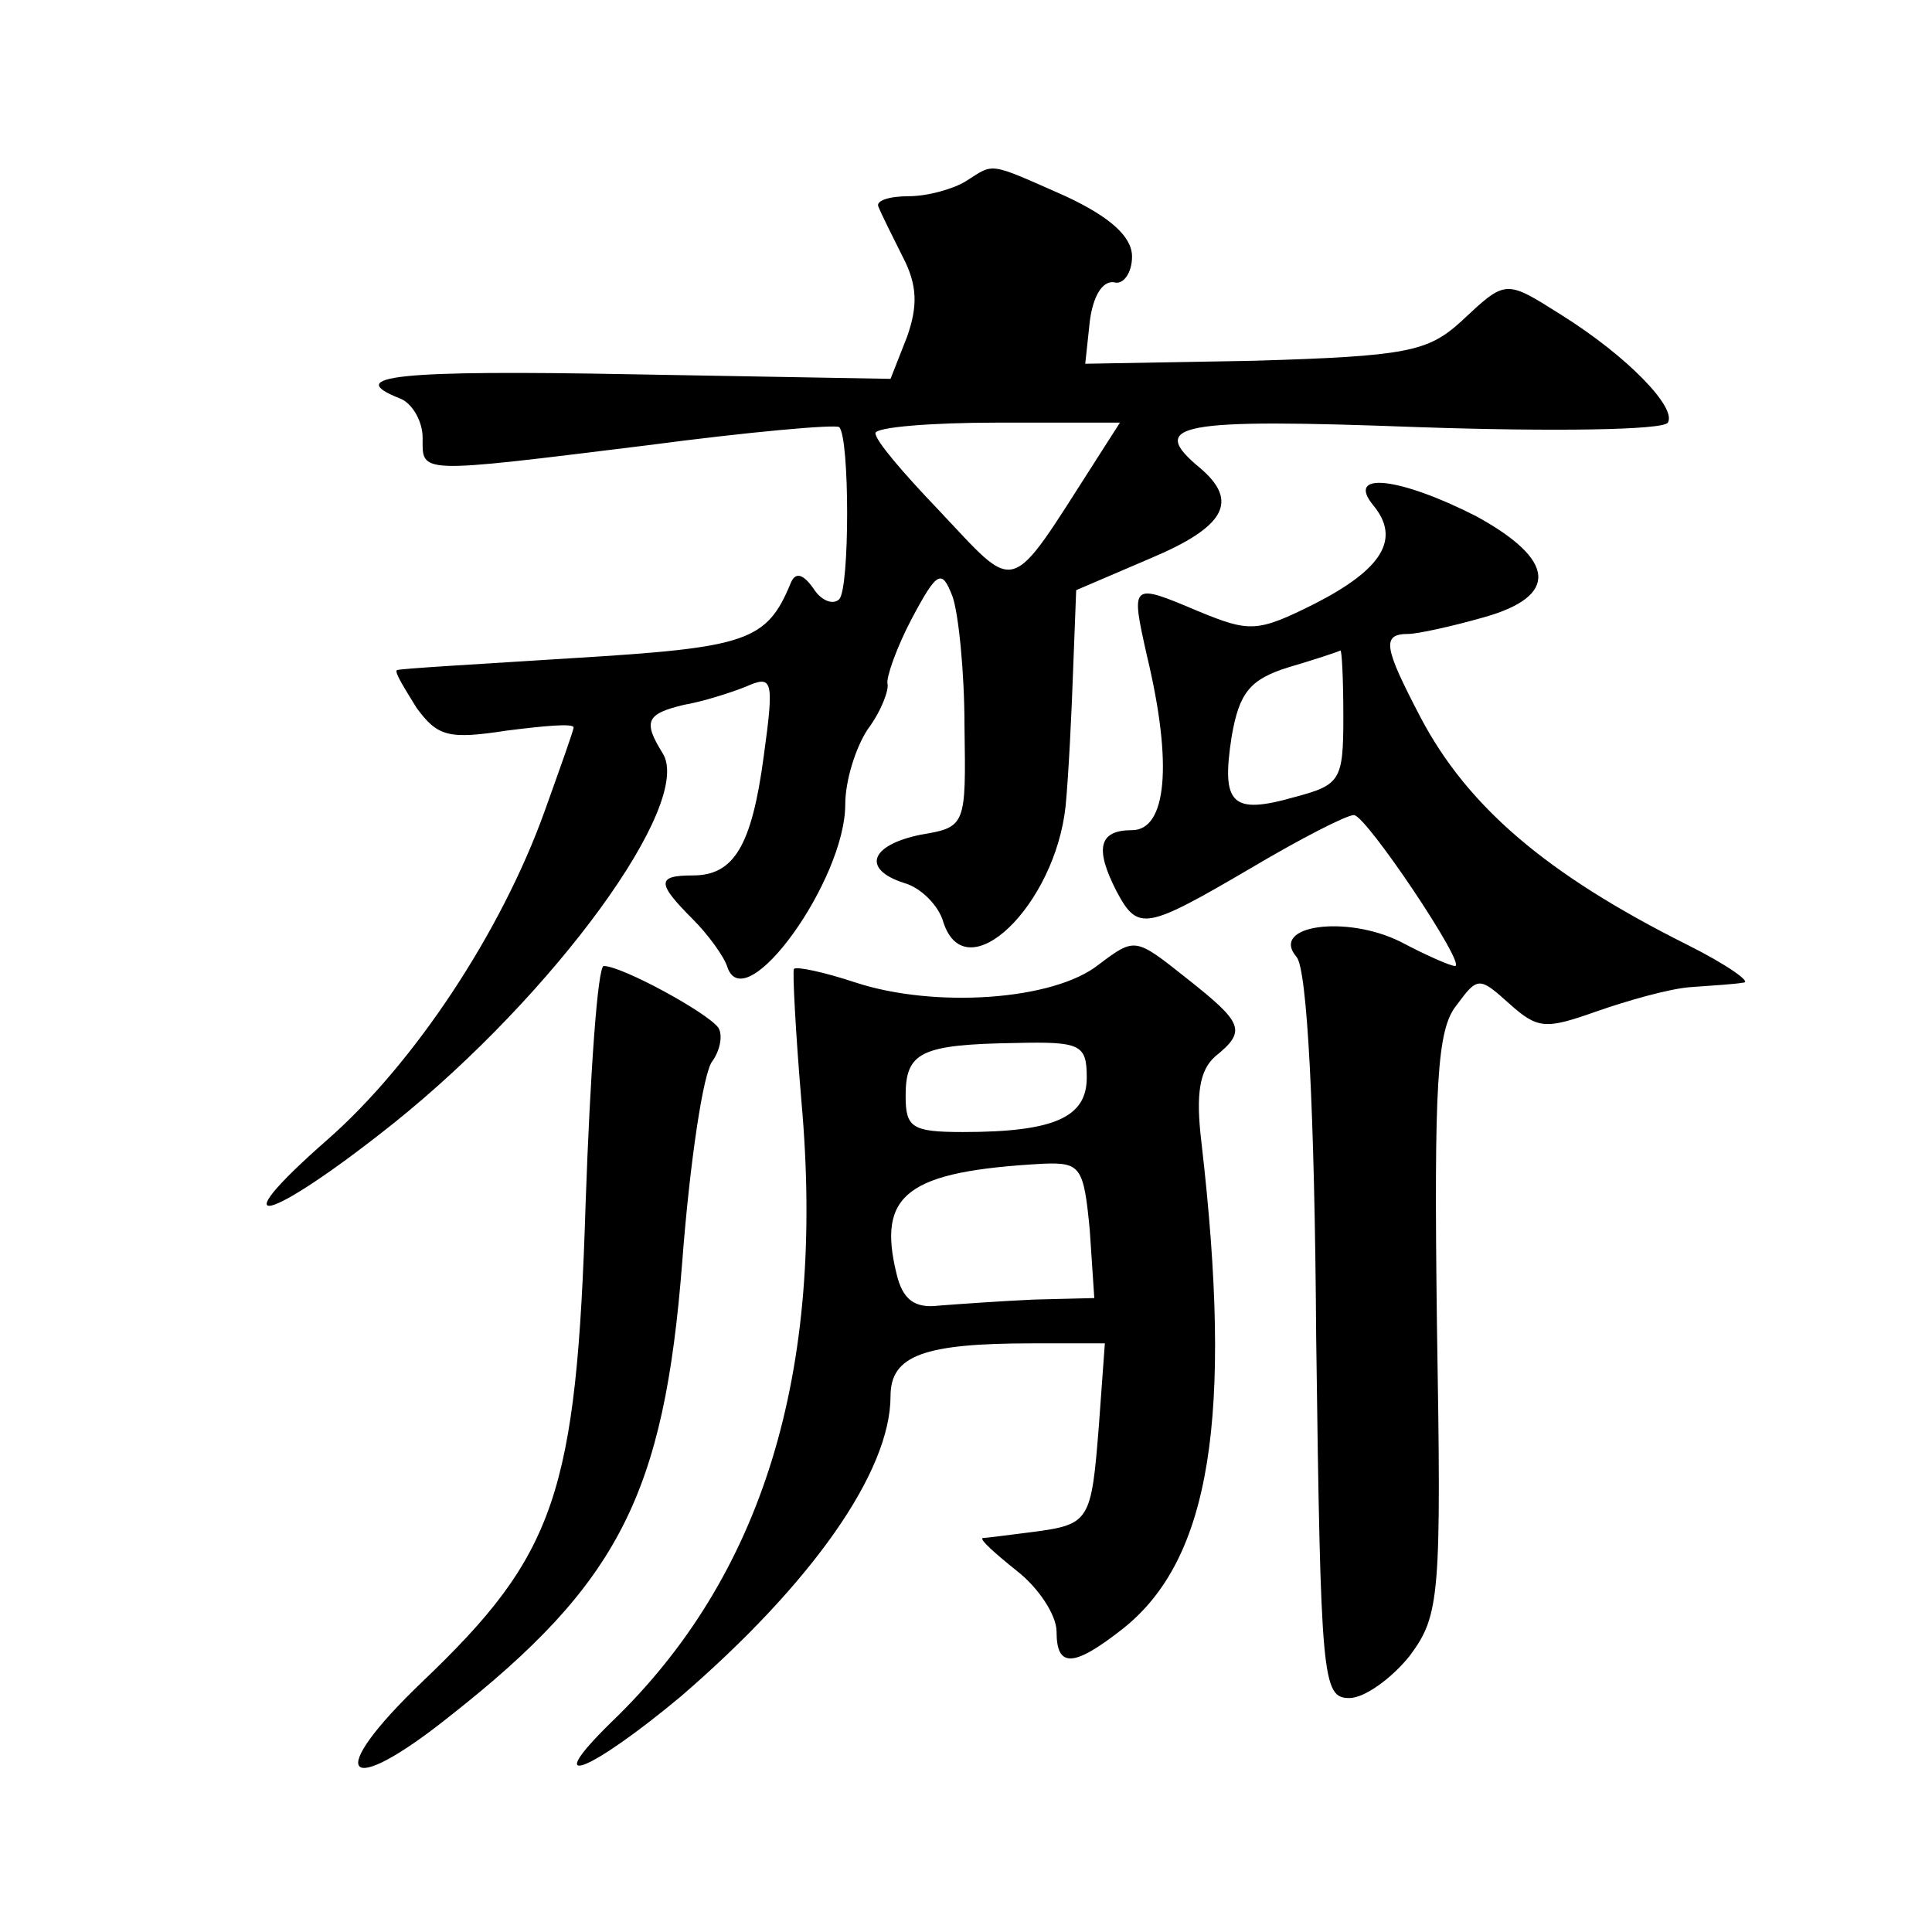 <?xml version="1.0" standalone="no"?>
<!DOCTYPE svg PUBLIC "-//W3C//DTD SVG 20010904//EN"
 "http://www.w3.org/TR/2001/REC-SVG-20010904/DTD/svg10.dtd">
<svg version="1.0" xmlns="http://www.w3.org/2000/svg"
 width="128pt" height="128pt" viewBox="0 0 128 128"
 preserveAspectRatio="xMidYMid meet">
<g transform="translate(0,128) scale(0.1,-0.1)"
fill="#0" stroke="none">
<path d="M640 1160 c-8 -5 -25 -10 -38 -10 -13 0 -22 -3 -20 -7 2 -5 9 -19 16 -33
10 -19 10 -33 3 -53 l-11 -28 -170 3 c-157 3 -193 -1 -155 -16 8 -3 15 -15 15 -26
0 -24 -5 -24 149 -5 68 9 125 14 127 12 7 -7 7 -107 0 -114 -4 -4 -12 -1 -17 7
-7 10 -12 11 -15 4 -16 -39 -29 -43 -144 -50 -63 -4 -116 -7 -117 -8 -2 -1 5 -12
13 -25 14 -19 21 -21 60 -15 24 3 44 5 44 2 0 -2 -9 -27 -19 -55 -29 -81 -87 -168
-144 -218 -73 -64 -40 -56 44 11 106 85 199 212 178 245 -13 21 -11 26 14 32 12
2 31 8 41 12 18 8 19 5 12 -46 -8 -60 -20 -79 -47 -79 -24 0 -24 -5 0 -29 10 -10
21 -25 23 -32 12 -34 78 58 78 108 0 16 7 38 15 50 9 12 14 26 13 30 -1 4 6 24
16 43 17 32 20 33 27 15 4 -11 8 -50 8 -86 1 -66 1 -67 -29 -72 -34 -7 -39 -23
-11 -32 11 -3 23 -15 26 -26 15 -46 74 11 81 77 2 21 4 62 5 91 l2 52 49 21 c50
21 59 38 33 60 -35 29 -15 33 145 27 88 -3 162 -2 165 3 6 10 -27 44 -70 71 -38
24 -37 24 -67 -4 -22 -20 -36 -23 -137 -26 l-112 -2 3 28 c2 16 8 27 16 26 6 -2
12 6 12 17 0 13 -14 26 -44 40 -52 23 -47 22 -66 10z m86 -185 c-59 -92 -51 -89
-105 -32 -22 23 -41 45 -41 50 0 4 37 7 81 7 l81 0 -16 -25z M910 945 c18 -22 6
-42 -39 -65 -38 -19 -43 -19 -77 -5 -45 19 -45 19 -34 -30 17 -71 13 -115 -10 -115
-22 0 -25 -12 -10 -41 14 -26 19 -25 89 16 32 19 63 35 68 35 8 0 75 -100 67 -100
-3 0 -19 7 -36 16 -36 18 -87 11 -69 -10 7 -8 12 -101 13 -252 3 -227 4 -239 22
-239 10 0 28 13 40 28 20 27 21 39 18 220 -2 159 0 195 13 211 14 19 15 19 35 1
19 -17 24 -17 58 -5 20 7 48 15 62 16 14 1 30 2 35 3 6 0 -11 12 -37 25 -94 47
-146 92 -177 151 -24 46 -26 55 -8 55 6 0 29 5 50 11 50 14 48 38 -5 67 -51 26
-87 30 -68 7z m-20 -140 c0 -42 -2 -45 -32 -53 -42 -12 -49 -5 -42 40 5 29 12 38
38 46 17 5 32 10 34 11 1 1 2 -19 2 -44z M728 641 c-30 -24 -109 -29 -161 -12 -21
7 -40 11 -41 9 -1 -1 1 -41 5 -88 16 -180 -26 -315 -126 -411 -48 -47 -14 -33 46
17 87 75 139 149 139 199 0 27 22 35 94 35 l48 0 -4 -55 c-5 -63 -6 -65 -44 -70
-16 -2 -31 -4 -33 -4 -2 -1 8 -10 23 -22 14 -11 26 -29 26 -40 0 -24 11 -24 44
2 58 46 73 140 52 322 -4 33 -1 48 9 57 21 17 19 22 -19 52 -34 27 -34 27 -58 9z
m-8 -75 c0 -26 -21 -36 -82 -36 -34 0 -38 3 -38 24 0 29 10 34 73 35 43 1 47 -1
47 -23z m2 -101 l3 -45 -40 -1 c-22 -1 -50 -3 -63 -4 -16 -2 -24 4 -28 21 -13 53
7 68 97 73 25 1 27 -2 31 -44z M388 483 c-6 -193 -20 -233 -108 -317 -66 -63 -52
-79 18 -23 112 88 142 147 154 301 5 66 14 126 20 133 5 7 7 17 4 22 -7 10 -64
41 -76 41 -4 0 -9 -71 -12 -157z"/>
</g>
</svg>
